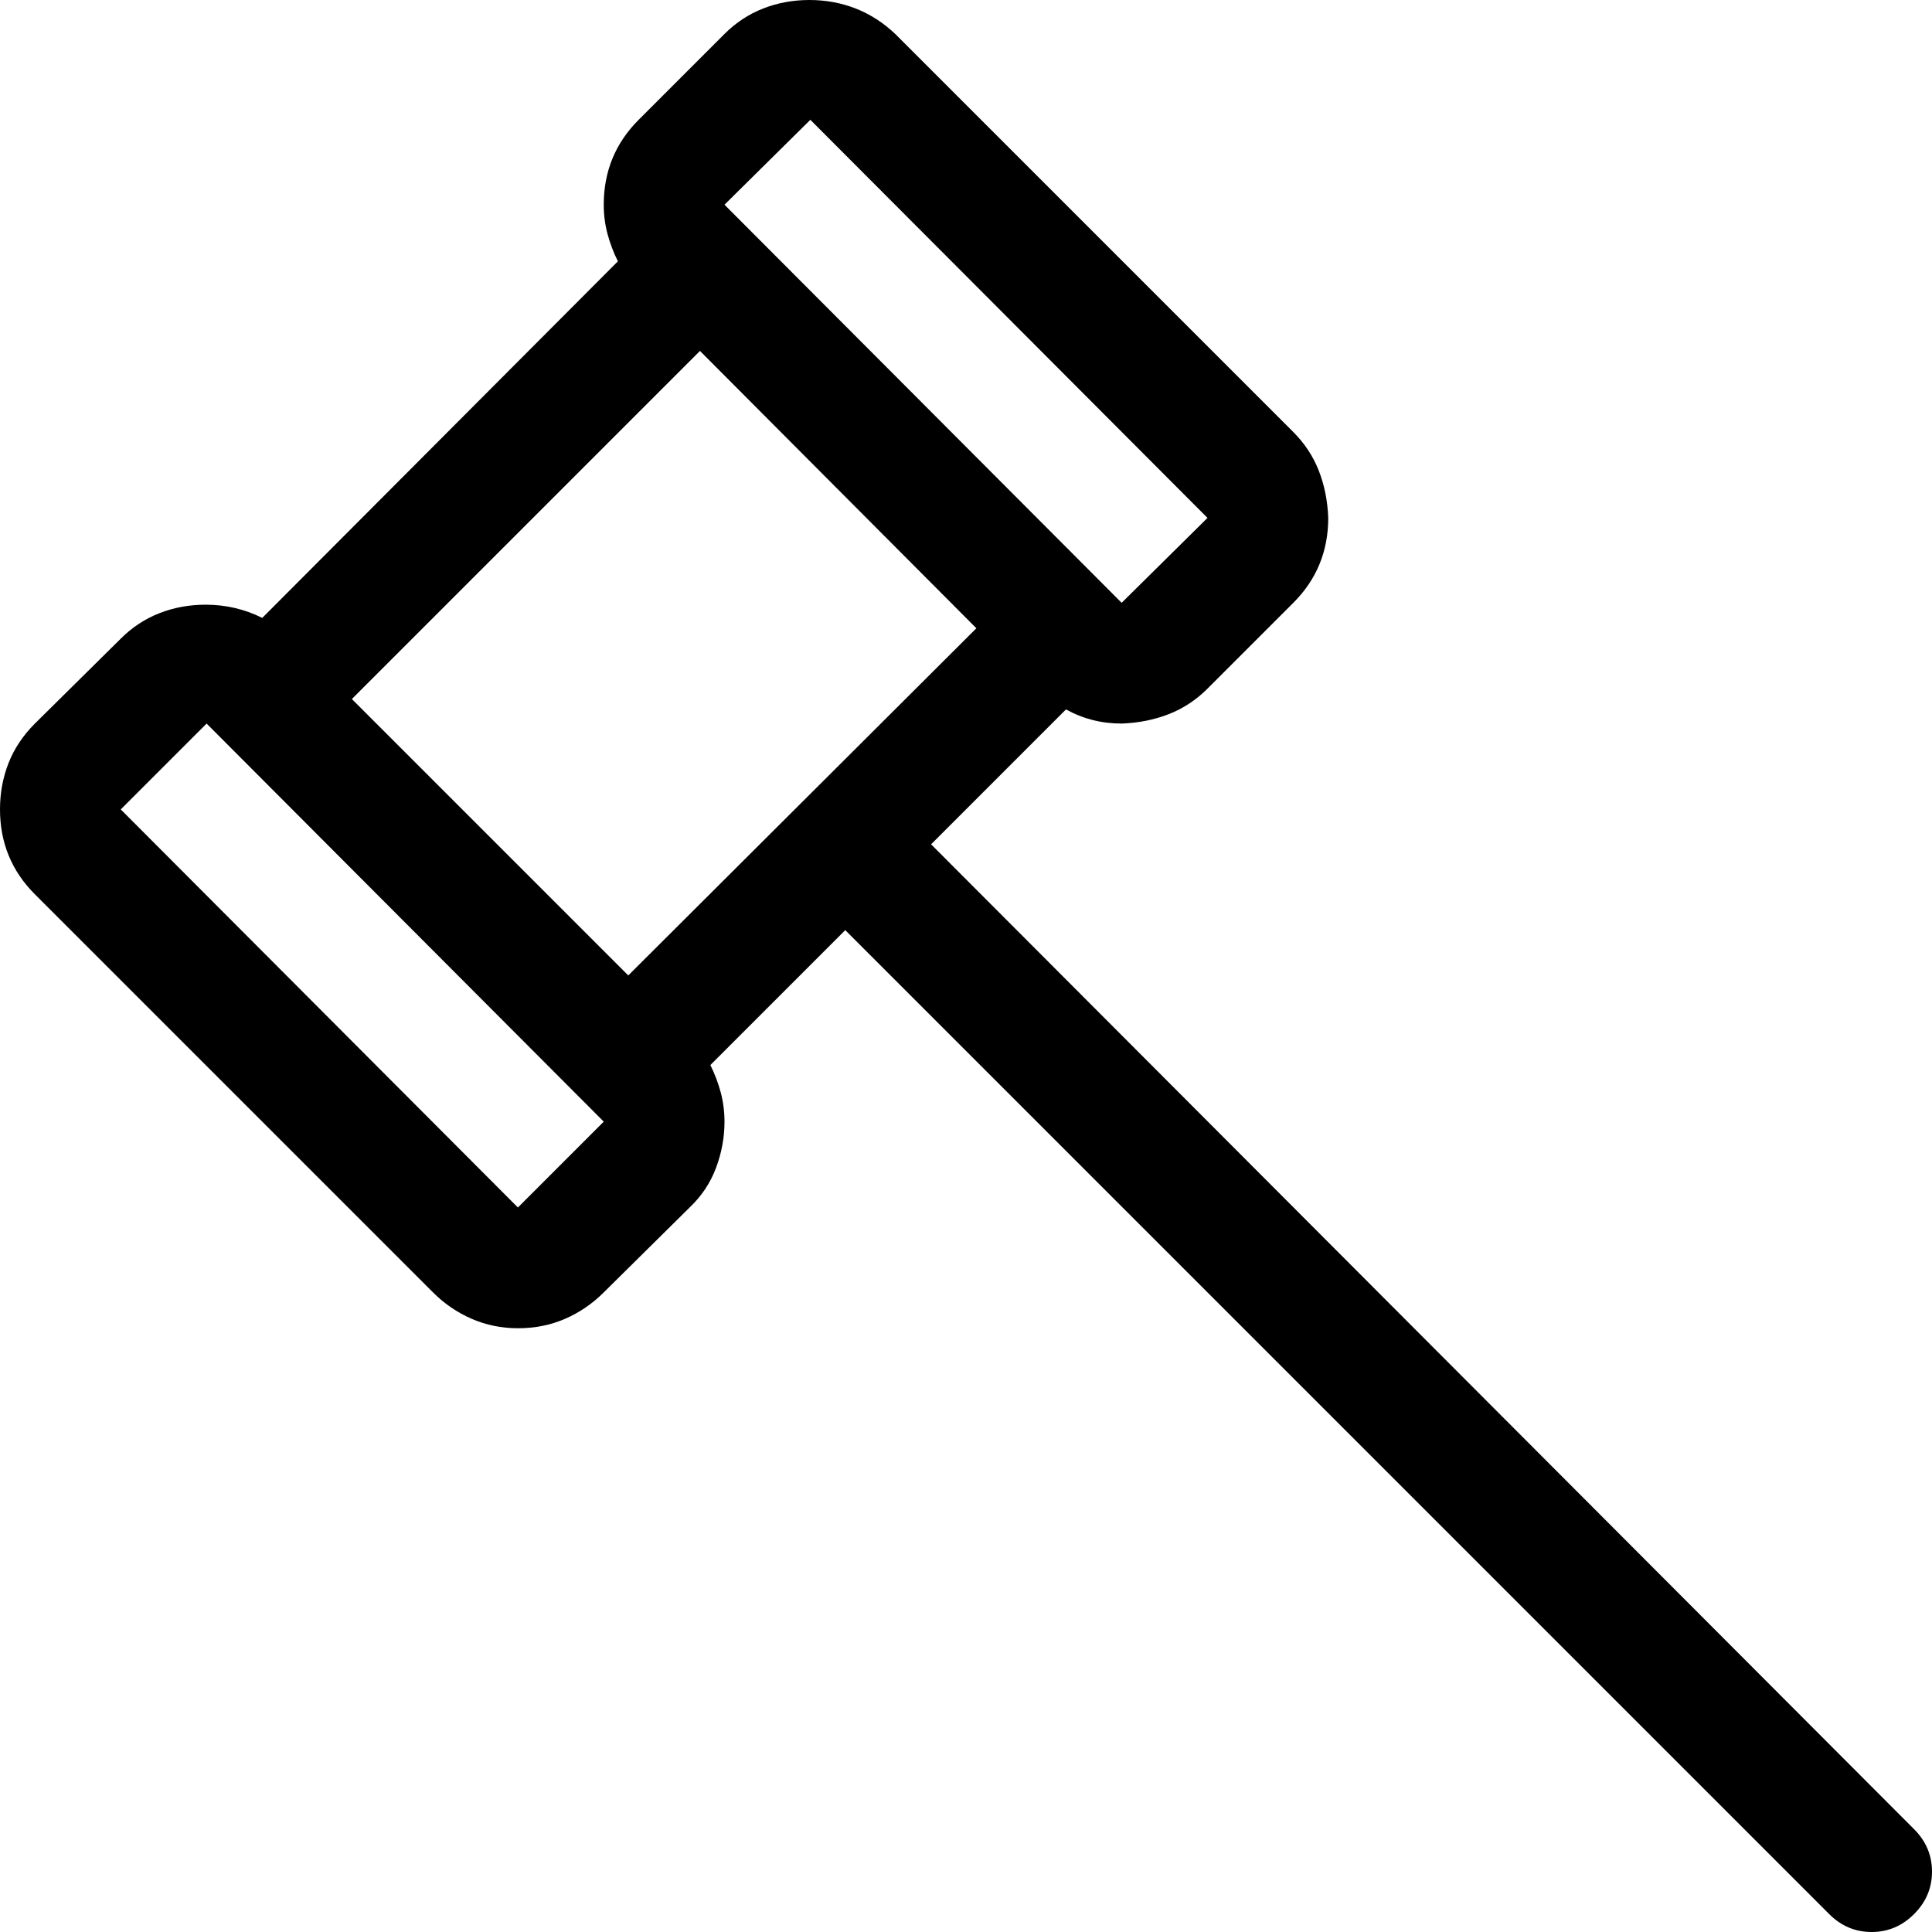 <svg xmlns="http://www.w3.org/2000/svg" viewBox="0 0 2048 2048" width="2048" height="2048">
  <path d="M2029 1939q19 19 19 45t-19 45-45 19q-26 0-45-19L896 986l-143 143q7 14 11 29t4 31q0 25-9 49t-28 42l-91 90q-18 18-41 28t-50 10q-26 0-49-10t-41-28L37 948Q0 911 0 858q0-26 9-49t28-42l91-90q18-18 41-27t49-9q32 0 60 14l377-378q-7-14-11-29t-4-31q0-53 37-90l91-91q18-18 41-27t49-9q26 0 49 9t42 27l422 422q18 18 27 41t10 50q0 53-37 90l-91 91q-18 18-41 27t-50 10q-32 0-59-15L987 895l1042 1044zM666 1034l369-368-293-294-369 369 293 293zm102-817l421 422v64-64l91-90-421-422-91 90zm-128 972L219 767l-91 91 421 422v63-63l91-91z" />
</svg>